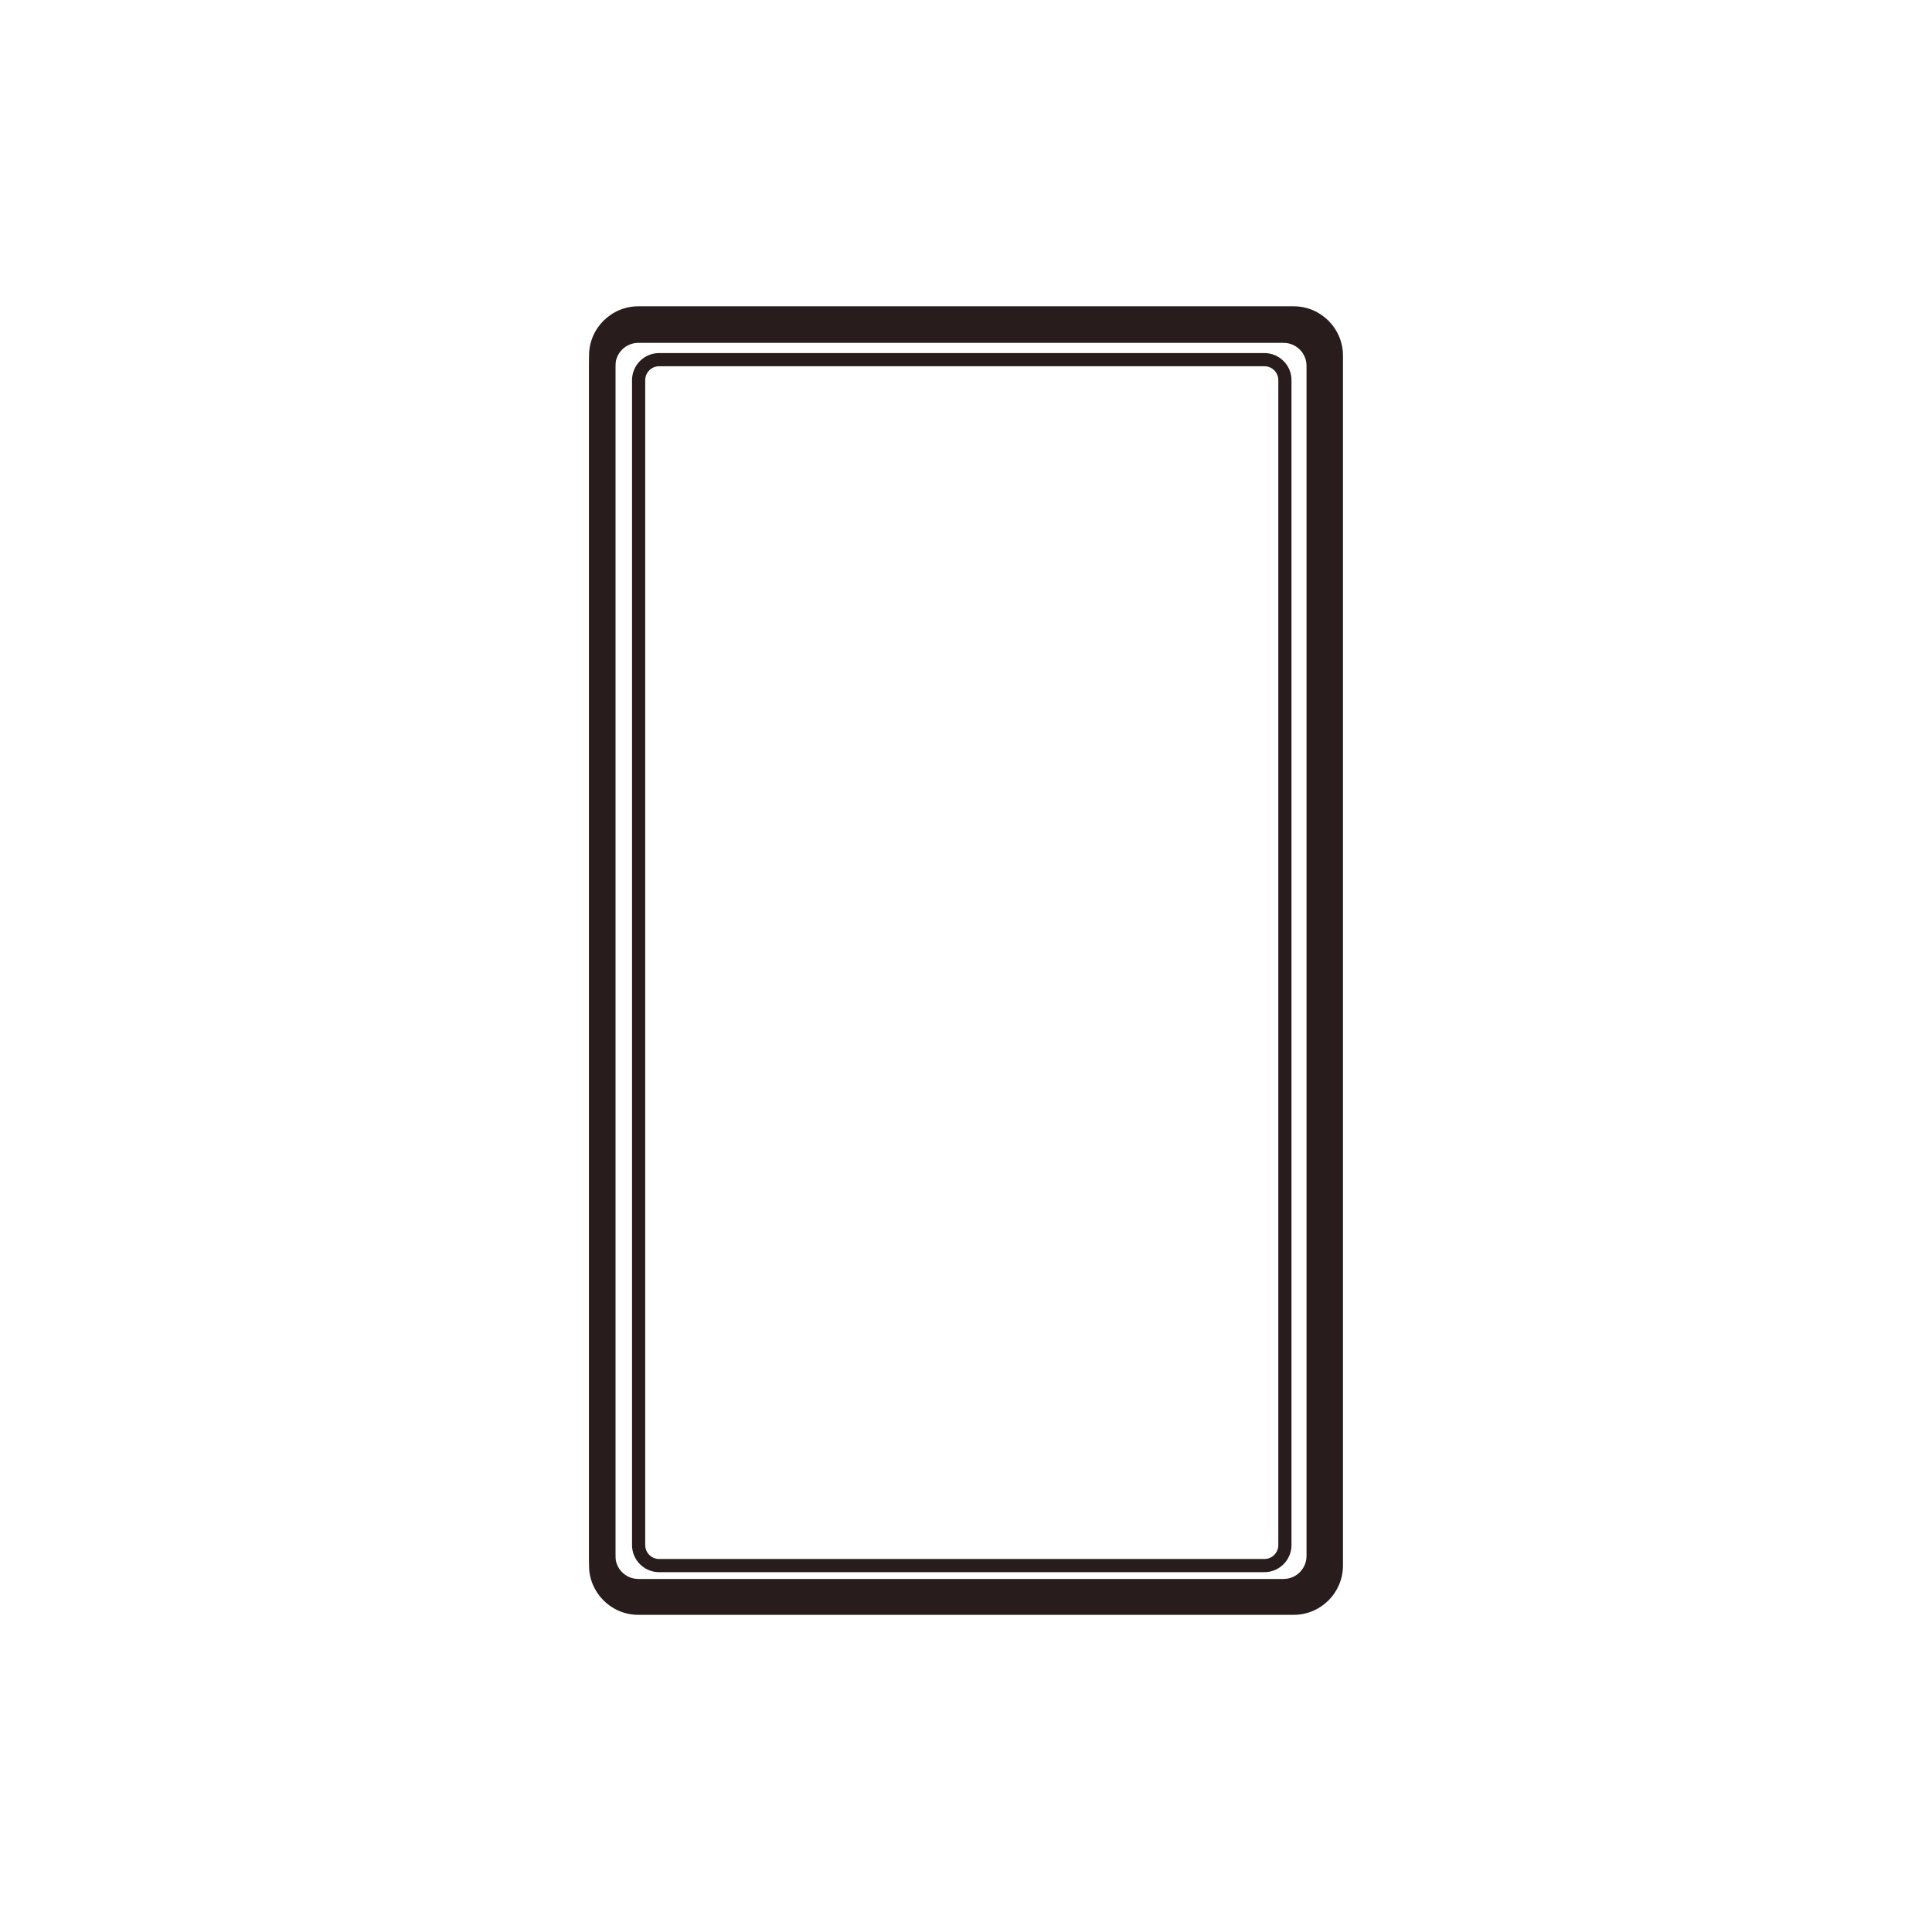 <svg width="82" height="82" viewBox="0 0 82 82" fill="none" xmlns="http://www.w3.org/2000/svg">
<rect width="82" height="82" fill="white"/>
<path d="M53.663 66.728H27.976C27.341 66.728 26.825 66.212 26.825 65.577V16.135C26.825 15.501 27.341 14.985 27.976 14.985H53.663C54.298 14.985 54.815 15.501 54.815 16.135V65.577C54.815 66.212 54.298 66.728 53.663 66.728ZM27.977 15.544C27.651 15.544 27.385 15.81 27.385 16.135V65.577C27.385 65.903 27.651 66.169 27.977 66.169H53.664C53.991 66.169 54.256 65.903 54.256 65.577V16.135C54.256 15.809 53.991 15.544 53.664 15.544H27.977Z" fill="#291C1C"/>
<path d="M54.907 68.539H27.093C25.939 68.539 25 67.6 25 66.446V15.093C25 13.94 25.939 13 27.093 13H54.907C56.061 13 57 13.94 57 15.093V66.446C57 67.6 56.06 68.539 54.907 68.539ZM27.093 14.117C26.555 14.117 26.118 14.555 26.118 15.092V66.445C26.118 66.983 26.555 67.42 27.093 67.42H54.907C55.444 67.42 55.882 66.983 55.882 66.445V15.093C55.882 14.556 55.444 14.118 54.907 14.118H27.093V14.117Z" fill="#291C1C"/>
<path d="M54.478 68.135H27.094C25.939 68.135 25.001 67.195 25.001 66.041V15.527C25.001 14.373 25.94 13.434 27.094 13.434H54.478C55.633 13.434 56.571 14.373 56.571 15.527V66.041C56.571 67.195 55.632 68.135 54.478 68.135ZM27.094 14.552C26.556 14.552 26.119 14.989 26.119 15.527V66.041C26.119 66.579 26.556 67.016 27.094 67.016H54.478C55.016 67.016 55.453 66.579 55.453 66.041V15.527C55.453 14.989 55.016 14.552 54.478 14.552H27.094Z" fill="#291C1C"/>
</svg>
